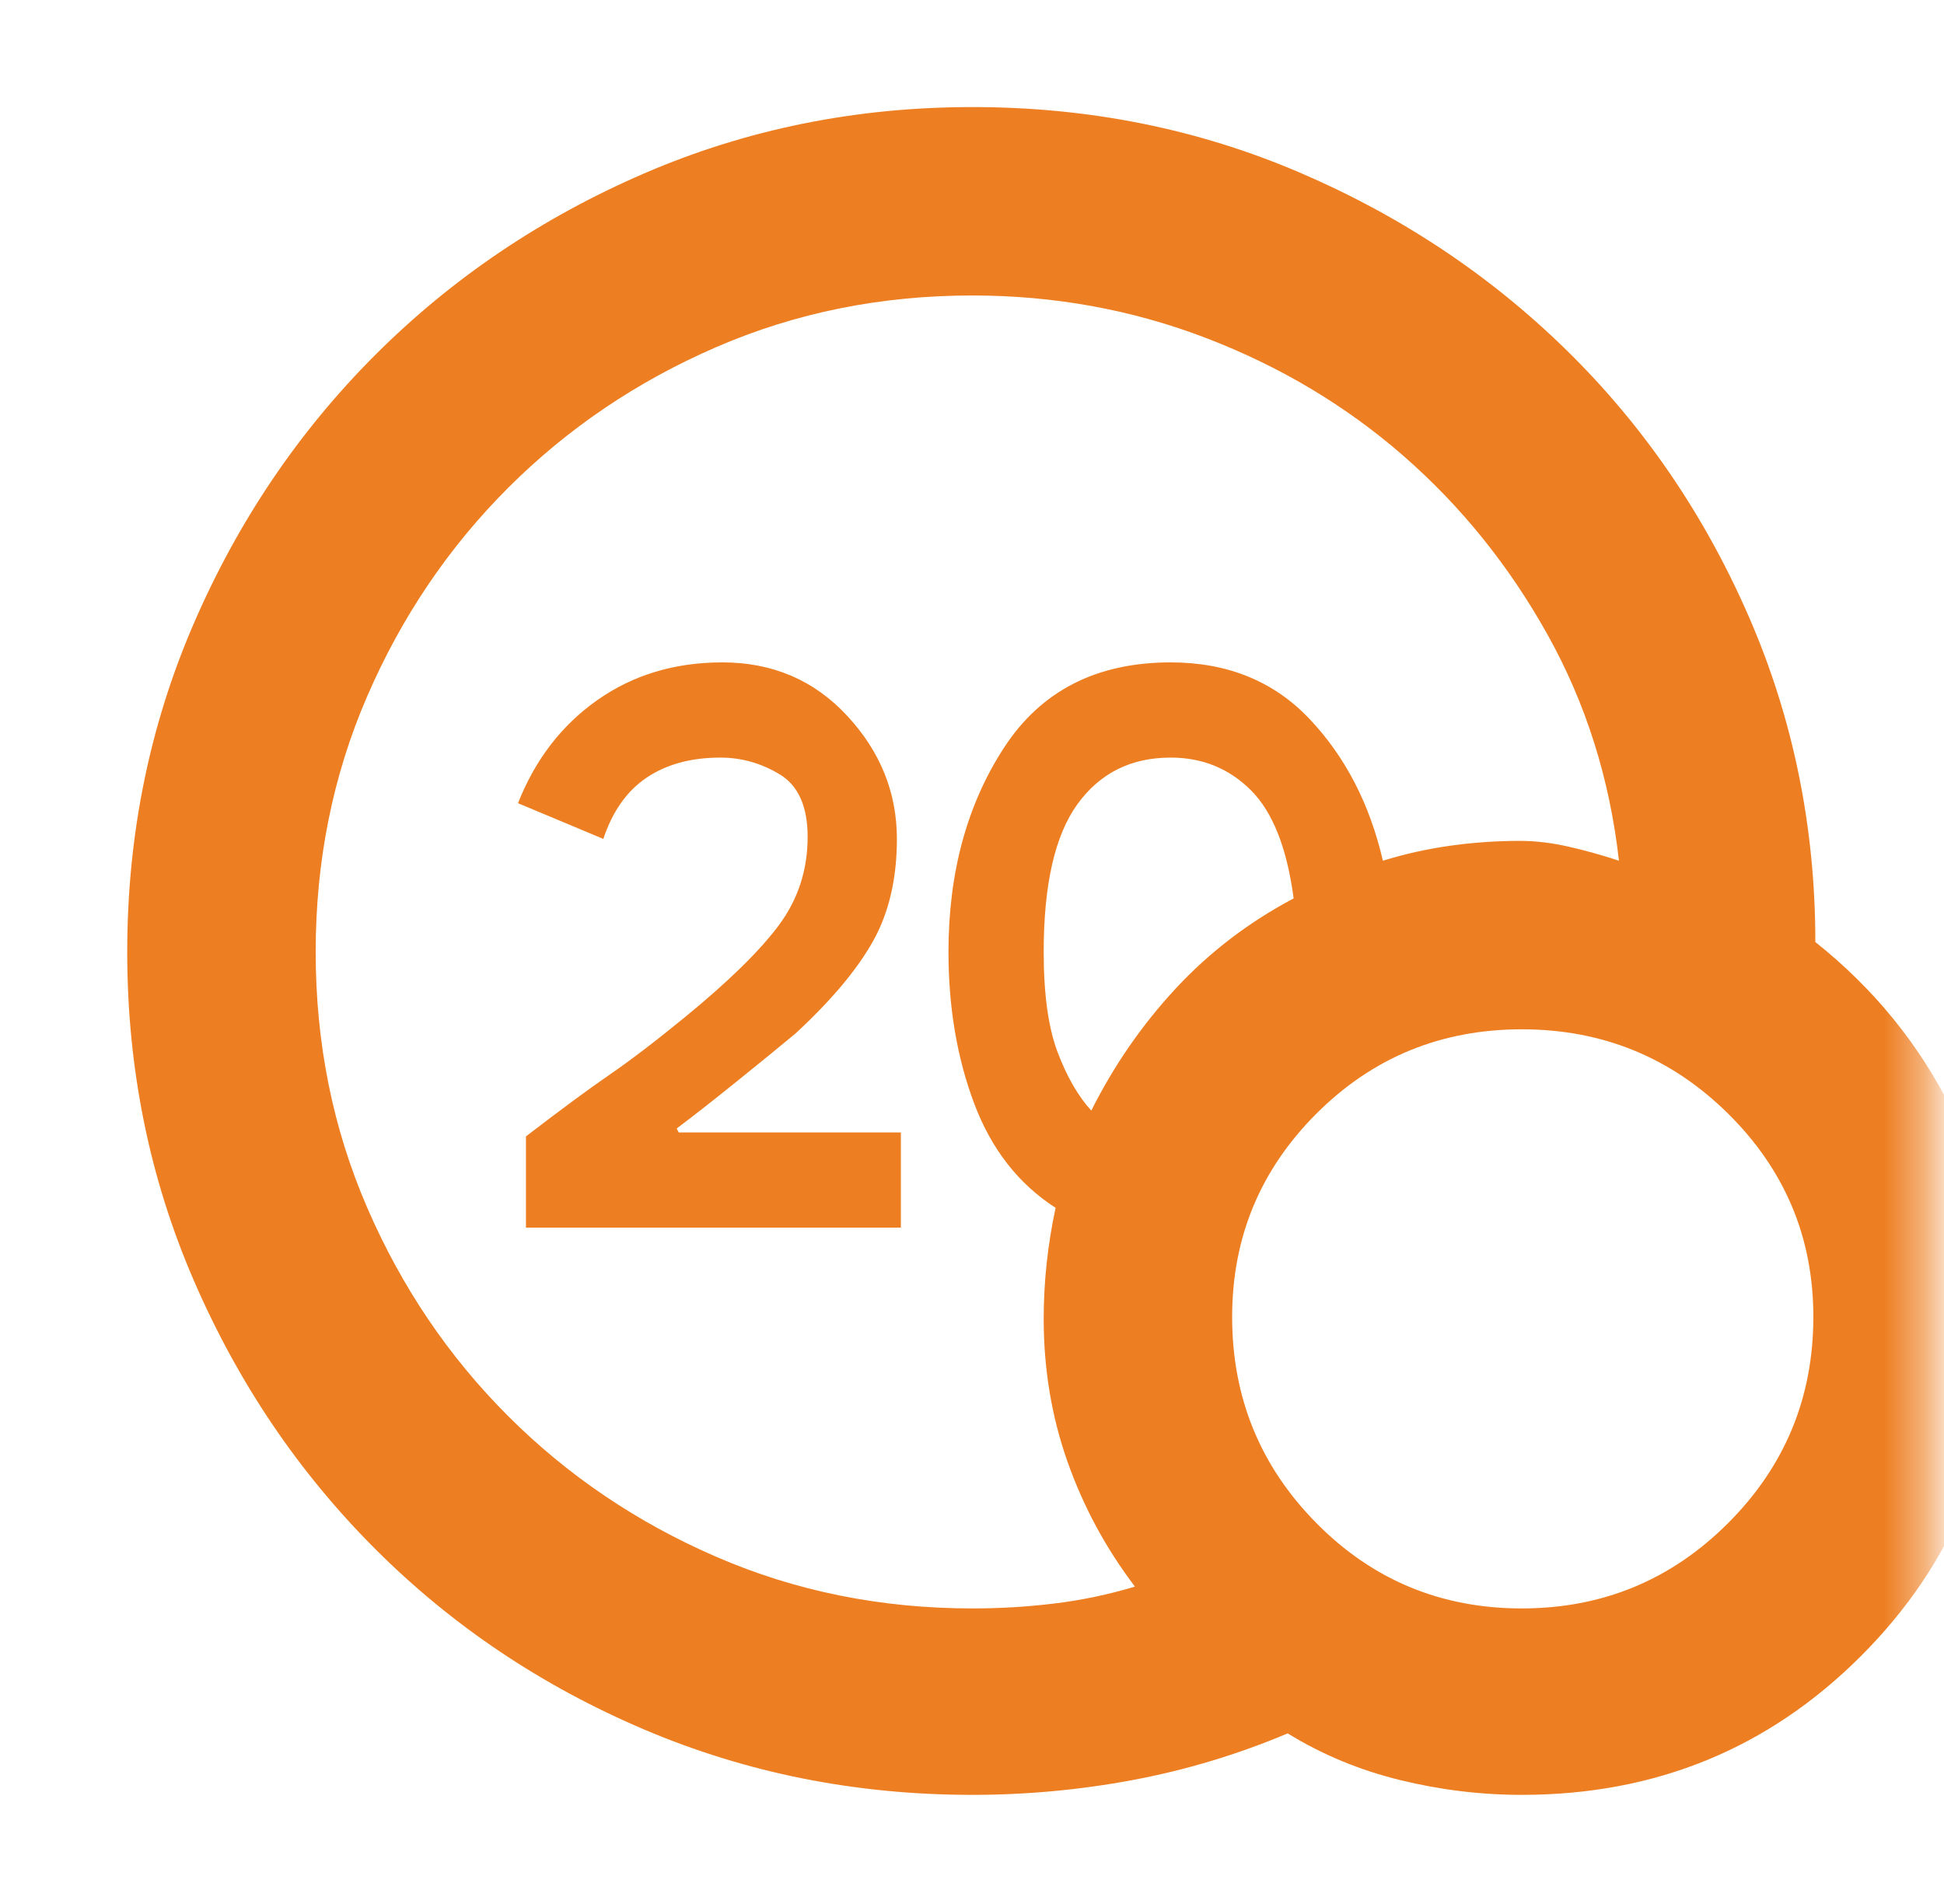 <svg width="49" height="48" viewBox="0 0 49 48" fill="none" xmlns="http://www.w3.org/2000/svg">
<mask id="mask0_1551_52171" style="mask-type:alpha" maskUnits="userSpaceOnUse" x="0" y="0" width="49" height="48">
<rect x="0.605" width="48" height="48" fill="#D9D9D9"/>
</mask>
<g mask="url(#mask0_1551_52171)">
<path d="M24.507 40.549C25.207 40.549 25.899 40.508 26.582 40.424C27.265 40.341 27.94 40.199 28.607 39.999C27.874 39.033 27.307 37.983 26.907 36.849C26.507 35.716 26.307 34.516 26.307 33.249C26.307 32.783 26.332 32.316 26.382 31.849C26.432 31.383 26.507 30.916 26.607 30.449C25.674 29.849 24.99 28.974 24.557 27.824C24.124 26.674 23.907 25.399 23.907 23.999C23.907 21.999 24.374 20.283 25.307 18.849C26.24 17.416 27.64 16.699 29.507 16.699C30.94 16.699 32.107 17.174 33.007 18.124C33.907 19.074 34.524 20.266 34.857 21.699C35.39 21.533 35.949 21.408 36.532 21.324C37.115 21.241 37.707 21.199 38.307 21.199C38.707 21.199 39.124 21.249 39.557 21.349C39.99 21.449 40.407 21.566 40.807 21.699C40.574 19.633 39.974 17.733 39.007 15.999C38.04 14.266 36.832 12.766 35.382 11.499C33.932 10.233 32.274 9.241 30.407 8.524C28.54 7.808 26.574 7.449 24.507 7.449C22.207 7.449 20.057 7.883 18.057 8.749C16.057 9.616 14.307 10.799 12.807 12.299C11.307 13.799 10.124 15.549 9.257 17.549C8.39 19.549 7.957 21.699 7.957 23.999C7.957 26.299 8.39 28.449 9.257 30.449C10.124 32.449 11.307 34.199 12.807 35.699C14.307 37.199 16.057 38.383 18.057 39.249C20.057 40.116 22.207 40.549 24.507 40.549ZM27.507 27.999C28.074 26.866 28.782 25.841 29.632 24.924C30.482 24.008 31.474 23.249 32.607 22.649C32.44 21.383 32.082 20.474 31.532 19.924C30.982 19.374 30.307 19.099 29.507 19.099C28.507 19.099 27.724 19.491 27.157 20.274C26.59 21.058 26.307 22.299 26.307 23.999C26.307 25.066 26.424 25.908 26.657 26.524C26.89 27.141 27.174 27.633 27.507 27.999ZM38.357 45.249C37.324 45.249 36.299 45.124 35.282 44.874C34.265 44.624 33.324 44.233 32.457 43.699C31.19 44.233 29.89 44.624 28.557 44.874C27.224 45.124 25.874 45.249 24.507 45.249C21.574 45.249 18.815 44.699 16.232 43.599C13.649 42.499 11.39 40.983 9.457 39.049C7.524 37.116 5.999 34.858 4.882 32.274C3.765 29.691 3.207 26.933 3.207 23.999C3.207 21.066 3.765 18.308 4.882 15.724C5.999 13.141 7.524 10.883 9.457 8.949C11.39 7.016 13.649 5.491 16.232 4.374C18.815 3.258 21.574 2.699 24.507 2.699C27.44 2.699 30.19 3.249 32.757 4.349C35.324 5.449 37.574 6.949 39.507 8.849C41.44 10.749 42.965 12.983 44.082 15.549C45.199 18.116 45.757 20.849 45.757 23.749C47.224 24.916 48.365 26.316 49.182 27.949C49.999 29.583 50.407 31.333 50.407 33.199C50.407 36.566 49.24 39.416 46.907 41.749C44.574 44.083 41.724 45.249 38.357 45.249ZM38.357 40.549C40.39 40.549 42.124 39.833 43.557 38.399C44.99 36.966 45.707 35.233 45.707 33.199C45.707 31.199 44.99 29.491 43.557 28.074C42.124 26.658 40.39 25.949 38.357 25.949C36.324 25.949 34.599 26.658 33.182 28.074C31.765 29.491 31.057 31.199 31.057 33.199C31.057 35.233 31.765 36.966 33.182 38.399C34.599 39.833 36.324 40.549 38.357 40.549ZM13.257 30.949V28.649C14.124 27.983 14.824 27.466 15.357 27.099C15.89 26.733 16.524 26.249 17.257 25.649C18.357 24.749 19.149 23.974 19.632 23.324C20.115 22.674 20.357 21.933 20.357 21.099C20.357 20.333 20.124 19.808 19.657 19.524C19.19 19.241 18.69 19.099 18.157 19.099C17.424 19.099 16.807 19.266 16.307 19.599C15.807 19.933 15.44 20.449 15.207 21.149L13.057 20.249C13.49 19.149 14.157 18.283 15.057 17.649C15.957 17.016 17.007 16.699 18.207 16.699C19.474 16.699 20.524 17.149 21.357 18.049C22.19 18.949 22.607 19.983 22.607 21.149C22.607 22.149 22.407 23.008 22.007 23.724C21.607 24.441 20.957 25.216 20.057 26.049C19.657 26.383 19.157 26.791 18.557 27.274C17.957 27.758 17.457 28.149 17.057 28.449L17.107 28.549H22.707V30.949H13.257Z" fill="#ED7E21"/>
</g>
</svg>
